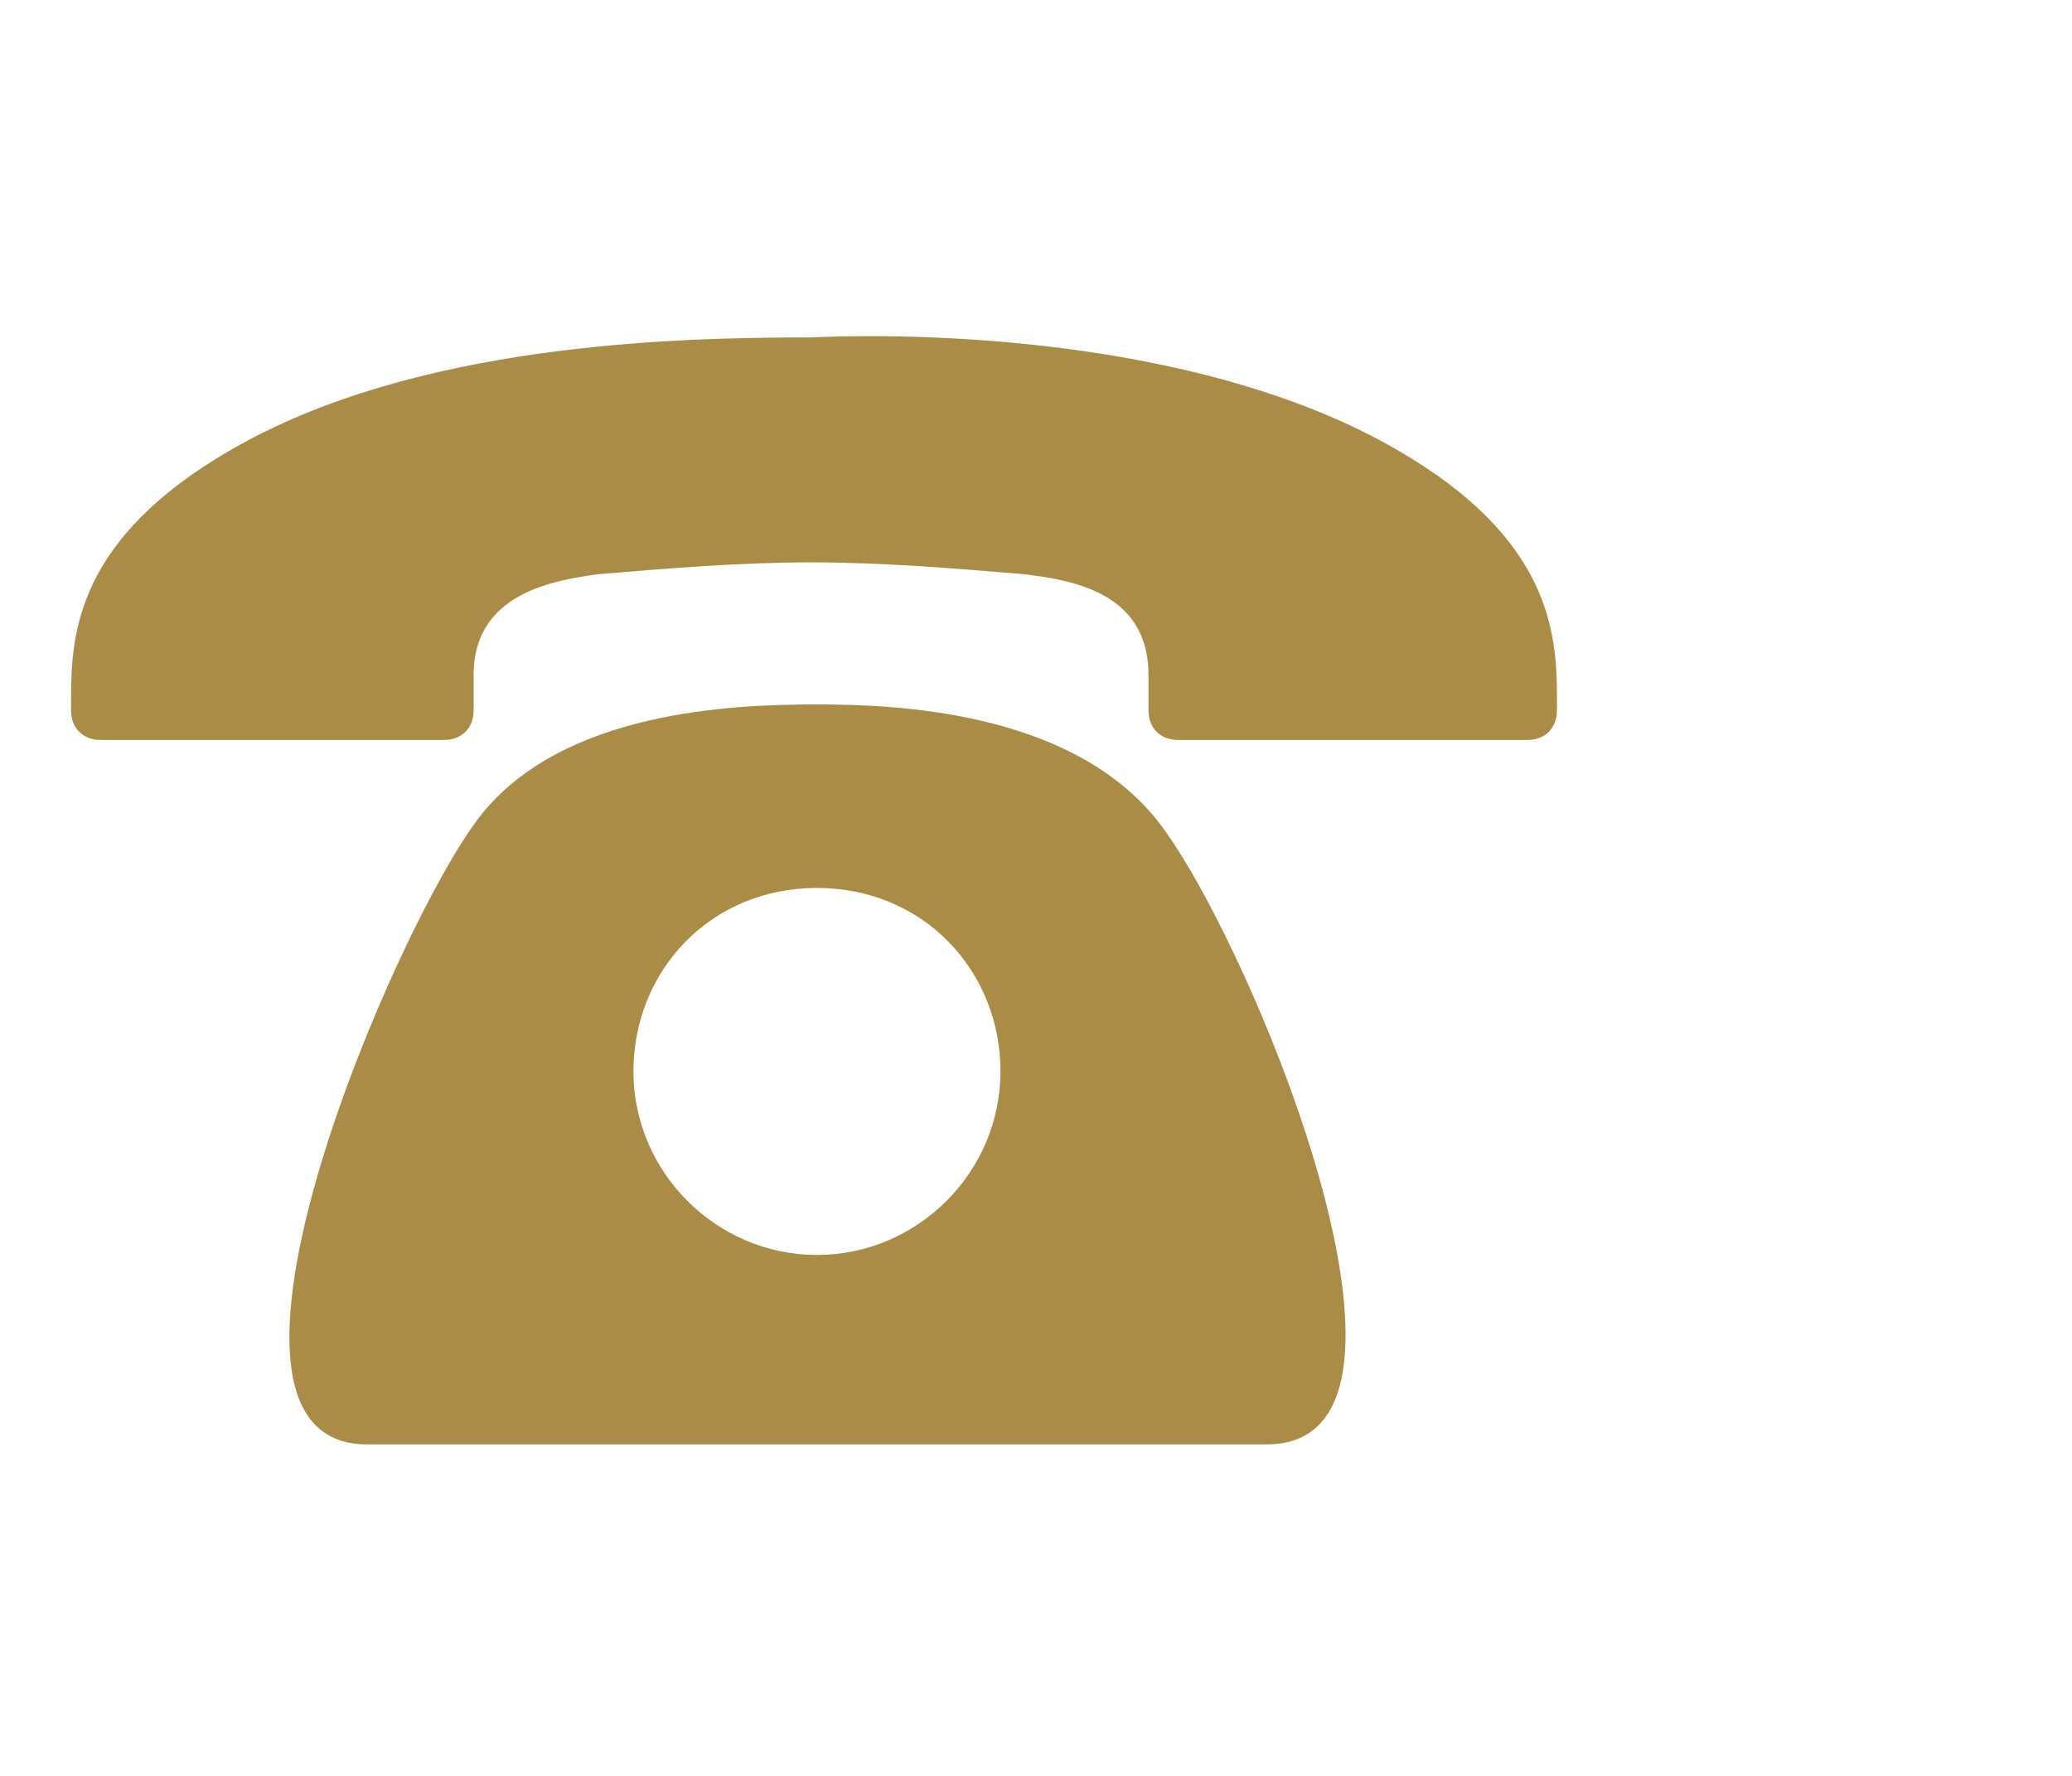<?xml version="1.0" encoding="utf-8"?>
<!-- Generator: Adobe Illustrator 21.0.0, SVG Export Plug-In . SVG Version: 6.00 Build 0)  -->
<svg version="1.1" id="Ebene_1" xmlns="http://www.w3.org/2000/svg" xmlns:xlink="http://www.w3.org/1999/xlink" x="0px" y="0px"
	 viewBox="0 0 35 30" style="enable-background:new 0 0 35 30;" xml:space="preserve">
<style type="text/css">
	.st0{fill:#AA8C46;}
</style>
<title>Zeichenfläche 1</title>
<path class="st0" d="M23.6,7.6c2.6,1.5,2.7,3.1,2.7,4.2V12c0,0.3-0.2,0.5-0.5,0.5l0,0h-5.9c-0.3,0-0.5-0.2-0.5-0.5l0,0v-0.6
	c0-1.4-1.3-1.6-2.1-1.7c-1.2-0.1-2.4-0.2-3.6-0.2l0,0c-1.2,0-2.4,0.1-3.6,0.2C9.4,9.8,8,10,8,11.4V12c0,0.3-0.2,0.5-0.5,0.5l0,0H1.7
	c-0.3,0-0.5-0.2-0.5-0.5l0,0v-0.2c0-1.1,0.1-2.7,2.7-4.2c3.1-1.8,7.5-1.9,9.8-1.9l0,0C16,5.6,20.5,5.8,23.6,7.6L23.6,7.6z
	 M13.8,11.9c-1.4,0-4.3,0.1-5.7,1.9S2.9,24.4,6.2,24.4h15.2c3.3,0-0.4-8.8-1.9-10.6S15.1,11.9,13.8,11.9L13.8,11.9z M13.8,21.2
	c-1.7,0-3.1-1.4-3.1-3.1S12,15,13.8,15s3.1,1.4,3.1,3.1C16.9,19.8,15.5,21.2,13.8,21.2C13.8,21.2,13.8,21.3,13.8,21.2L13.8,21.2z"/>
</svg>
